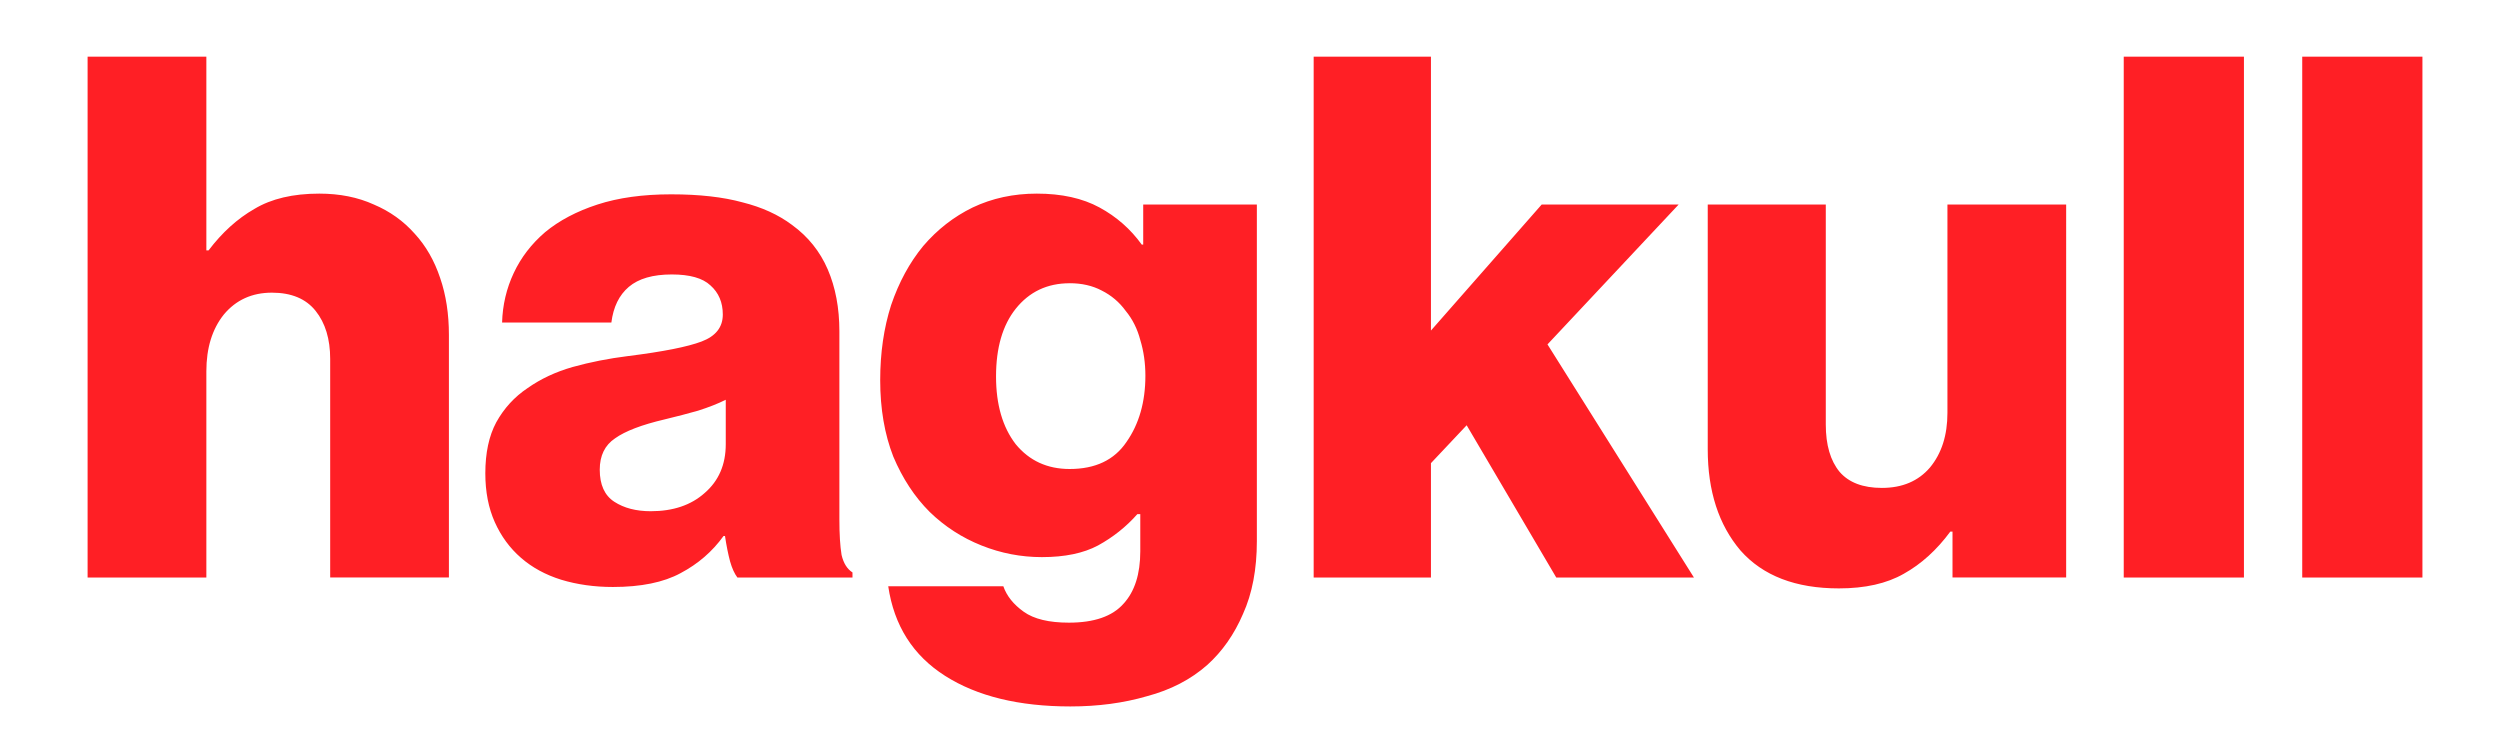 <?xml version="1.0" encoding="UTF-8" standalone="no"?>
<!-- Created with Inkscape (http://www.inkscape.org/) -->

<svg
   width="3.2in"
   height="0.95in"
   viewBox="0 0 81.28 24.13"
   version="1.1"
   id="svg1"
   inkscape:version="1.3.2 (091e20e, 2023-11-25)"
   sodipodi:docname="ha-logo.svg"
   xmlns:inkscape="http://www.inkscape.org/namespaces/inkscape"
   xmlns:sodipodi="http://sodipodi.sourceforge.net/DTD/sodipodi-0.dtd"
   xmlns="http://www.w3.org/2000/svg"
   xmlns:svg="http://www.w3.org/2000/svg">
  <sodipodi:namedview
     id="namedview1"
     pagecolor="#ffffff"
     bordercolor="#000000"
     borderopacity="0.25"
     inkscape:showpageshadow="2"
     inkscape:pageopacity="0.0"
     inkscape:pagecheckerboard="0"
     inkscape:deskcolor="#d1d1d1"
     inkscape:document-units="mm"
     inkscape:zoom="0.55438937"
     inkscape:cx="483.41475"
     inkscape:cy="442.82955"
     inkscape:window-width="1472"
     inkscape:window-height="816"
     inkscape:window-x="0"
     inkscape:window-y="37"
     inkscape:window-maximized="0"
     inkscape:current-layer="layer1" />
  <defs
     id="defs1">
    <rect
       x="64.172"
       y="329.53"
       width="523.779"
       height="161.296"
       id="rect1" />
  </defs>
  <g
     inkscape:label="Layer 1"
     inkscape:groupmode="layer"
     id="layer1">
    <path
       id="path6"
       fill="#ff1f25"
       style="font-size:85.333px;font-family:NHaasGroteskDSW01-Bd;-inkscape-font-specification:NHaasGroteskDSW01-Bd;white-space:pre;stroke-width:0.278"
       d="M 2.848,1.842 V 18.776 h 3.861 v -6.703 c 0,-0.758 0.189,-1.373 0.568,-1.847 0.395,-0.474 0.916,-0.711 1.563,-0.711 0.632,0 1.106,0.197 1.421,0.592 0.316,0.395 0.474,0.916 0.474,1.563 v 7.105 h 3.86 v -7.887 c 0,-0.679 -0.094,-1.295 -0.284,-1.848 C 14.122,8.474 13.846,7.992 13.482,7.597 13.119,7.187 12.677,6.871 12.156,6.65 11.635,6.413 11.043,6.295 10.38,6.295 9.527,6.295 8.825,6.46 8.272,6.792 7.719,7.108 7.222,7.558 6.78,8.142 H 6.709 V 1.842 Z m 39.862,0 V 18.776 h 3.813 v -3.718 l 1.161,-1.232 2.913,4.95 H 55.073 L 50.312,11.197 54.576,6.65 H 50.123 L 46.523,10.747 V 1.842 Z m 26.337,0 V 18.776 h 3.908 V 1.842 Z m 5.803,0 V 18.776 h 3.908 V 1.842 Z M 33.709,6.295 c -0.758,0 -1.452,0.15 -2.084,0.45 -0.616,0.3 -1.153,0.719 -1.611,1.255 -0.442,0.537 -0.789,1.176 -1.042,1.919 -0.237,0.742 -0.355,1.555 -0.355,2.439 0,0.932 0.142,1.76 0.426,2.487 0.3,0.711 0.694,1.311 1.184,1.8 0.489,0.474 1.05,0.837 1.682,1.089 0.632,0.253 1.287,0.379 1.966,0.379 0.742,0 1.35,-0.126 1.824,-0.379 0.489,-0.268 0.916,-0.608 1.279,-1.019 h 0.095 v 1.208 c 0,0.742 -0.182,1.31 -0.545,1.705 -0.363,0.411 -0.956,0.616 -1.777,0.616 -0.647,0 -1.137,-0.118 -1.468,-0.355 -0.332,-0.237 -0.553,-0.513 -0.663,-0.829 h -3.742 c 0.189,1.279 0.805,2.25 1.848,2.913 1.042,0.663 2.4,0.995 4.074,0.995 0.9,0 1.729,-0.111 2.487,-0.332 0.774,-0.205 1.429,-0.545 1.966,-1.019 0.489,-0.442 0.876,-0.995 1.16,-1.658 0.3,-0.663 0.45,-1.453 0.45,-2.368 V 6.65 h -3.695 v 1.303 h -0.047 C 36.757,7.447 36.299,7.045 35.746,6.745 35.194,6.445 34.515,6.295 33.709,6.295 Z m -11.89,0.023 c -0.916,0 -1.713,0.11 -2.392,0.331 -0.679,0.221 -1.247,0.521 -1.705,0.9 -0.442,0.379 -0.782,0.821 -1.019,1.326 -0.237,0.505 -0.363,1.042 -0.379,1.611 h 3.553 c 0.063,-0.505 0.252,-0.892 0.568,-1.16 0.316,-0.268 0.782,-0.403 1.397,-0.403 0.584,0 1.003,0.118 1.255,0.355 0.268,0.237 0.403,0.553 0.403,0.948 0,0.411 -0.229,0.702 -0.687,0.876 -0.458,0.174 -1.256,0.332 -2.392,0.474 -0.632,0.079 -1.232,0.197 -1.8,0.355 -0.553,0.158 -1.042,0.387 -1.468,0.687 -0.426,0.284 -0.766,0.656 -1.019,1.113 -0.237,0.442 -0.355,0.995 -0.355,1.658 0,0.6 0.103,1.129 0.308,1.587 0.205,0.458 0.489,0.845 0.853,1.161 0.363,0.316 0.798,0.552 1.303,0.71 0.521,0.158 1.082,0.237 1.682,0.237 0.916,0 1.65,-0.15 2.202,-0.45 0.568,-0.3 1.034,-0.703 1.397,-1.208 h 0.047 c 0.047,0.316 0.103,0.592 0.166,0.829 0.063,0.221 0.142,0.394 0.237,0.521 h 3.742 v -0.165 c -0.174,-0.111 -0.292,-0.3 -0.355,-0.569 -0.047,-0.284 -0.071,-0.671 -0.071,-1.16 v -6.111 c 0,-0.758 -0.127,-1.429 -0.379,-2.014 C 26.659,8.173 26.272,7.692 25.751,7.313 25.309,6.981 24.772,6.737 24.141,6.579 23.509,6.405 22.735,6.318 21.819,6.318 Z m 33.703,0.331 v 7.958 c 0,1.358 0.355,2.456 1.066,3.292 0.726,0.821 1.792,1.231 3.197,1.231 0.853,0 1.555,-0.158 2.108,-0.474 0.568,-0.316 1.074,-0.773 1.516,-1.373 h 0.071 v 1.492 h 3.695 V 6.65 H 63.315 v 6.774 c 0,0.726 -0.189,1.318 -0.568,1.776 -0.379,0.442 -0.9,0.663 -1.563,0.663 -0.616,0 -1.074,-0.174 -1.374,-0.521 -0.3,-0.363 -0.45,-0.876 -0.45,-1.539 V 6.65 Z M 34.775,9.208 c 0.395,0 0.742,0.079 1.042,0.237 0.316,0.158 0.576,0.379 0.782,0.663 0.221,0.268 0.379,0.584 0.474,0.947 0.111,0.363 0.166,0.75 0.166,1.161 0,0.853 -0.206,1.571 -0.616,2.155 -0.395,0.584 -1.01,0.877 -1.847,0.877 -0.726,0 -1.311,-0.269 -1.753,-0.806 -0.426,-0.553 -0.64,-1.287 -0.64,-2.202 0,-0.932 0.213,-1.666 0.64,-2.202 0.442,-0.553 1.026,-0.829 1.753,-0.829 z M 23.596,12.998 v 1.444 c 0,0.663 -0.229,1.193 -0.687,1.587 -0.442,0.395 -1.026,0.592 -1.753,0.592 -0.474,0 -0.869,-0.103 -1.184,-0.308 -0.316,-0.205 -0.473,-0.553 -0.473,-1.042 0,-0.458 0.166,-0.797 0.497,-1.019 0.332,-0.237 0.869,-0.442 1.611,-0.616 0.395,-0.095 0.758,-0.19 1.089,-0.284 0.347,-0.111 0.647,-0.228 0.9,-0.355 z" />
  </g>
</svg>
